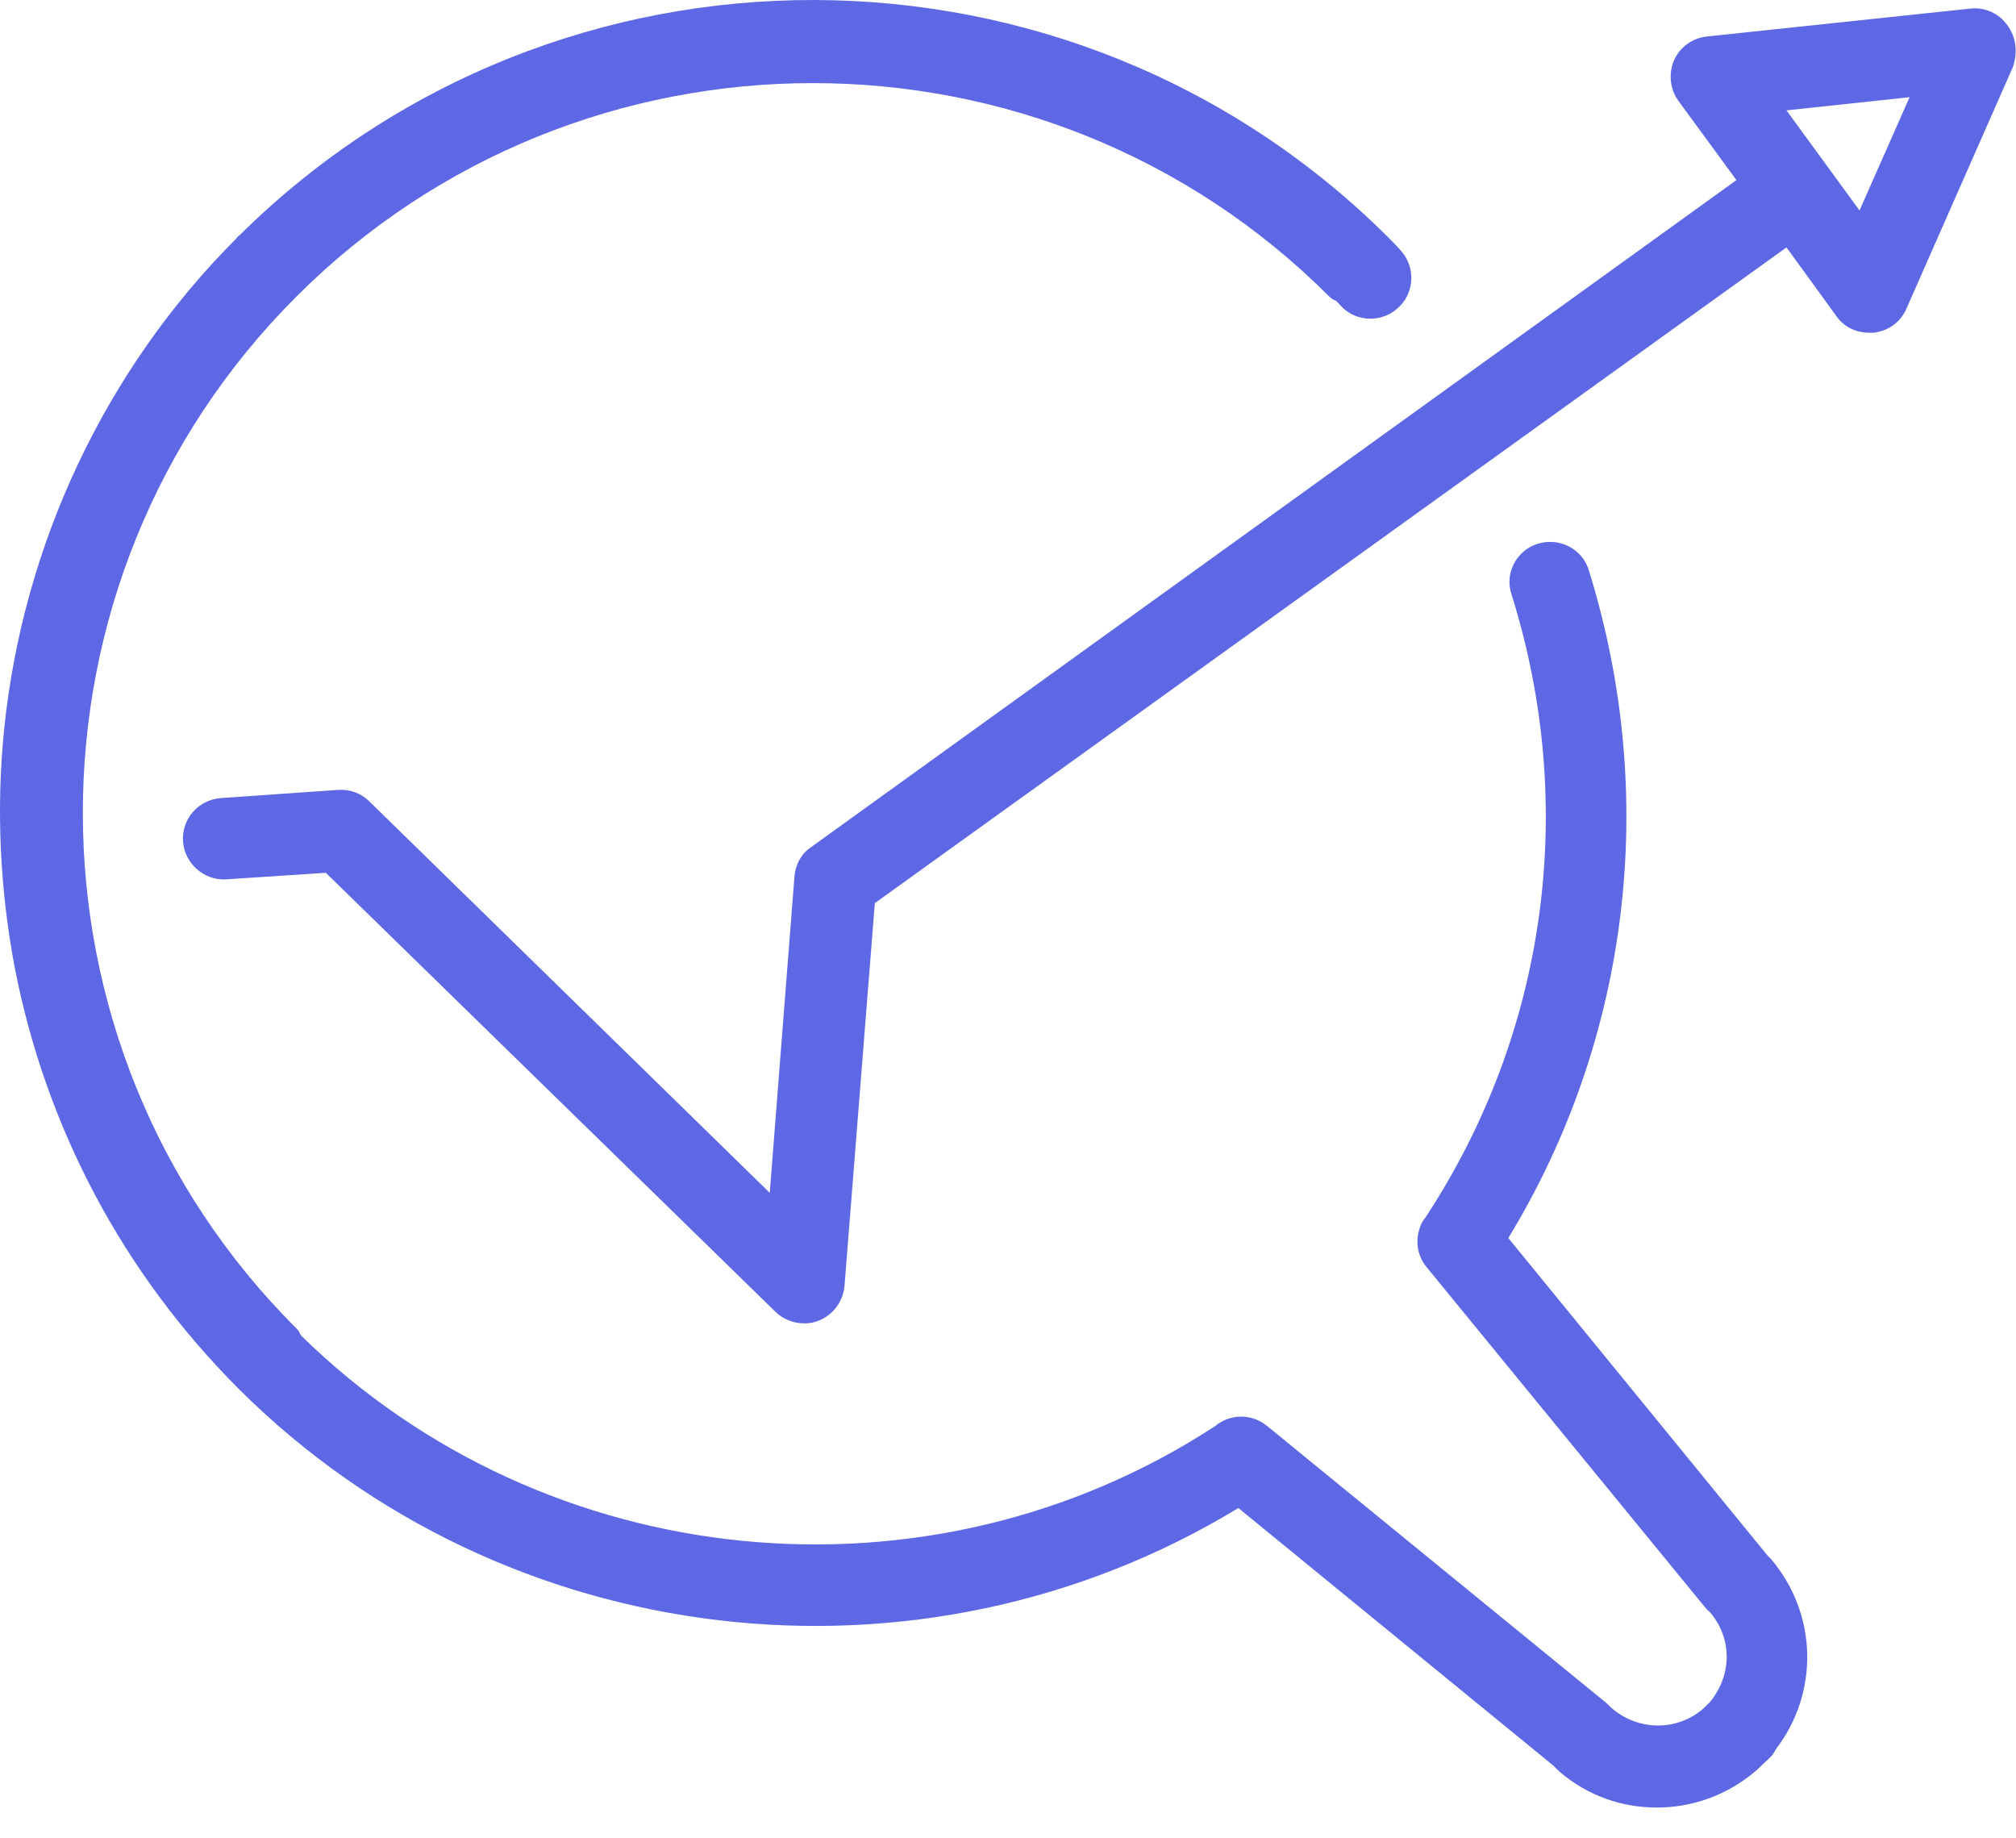 <svg xmlns="http://www.w3.org/2000/svg" width="34" height="31" viewBox="0 0 34 31" fill="none"><path d="M29.811 26.233L25.438 20.877C27.486 17.514 27.984 13.431 26.794 9.611C26.683 9.252 26.296 9.058 25.936 9.169C25.576 9.279 25.369 9.667 25.493 10.027C26.614 13.597 26.088 17.417 24.04 20.531L23.998 20.586C23.86 20.835 23.874 21.14 24.054 21.361L28.745 27.091C28.745 27.091 28.815 27.174 28.828 27.174C29.216 27.616 29.216 28.239 28.842 28.696C28.828 28.71 28.828 28.724 28.815 28.724L28.718 28.82C28.275 29.194 27.624 29.194 27.168 28.793C27.14 28.765 27.126 28.751 27.099 28.724L21.369 24.046C21.134 23.852 20.802 23.838 20.552 24.004L20.497 24.046C15.667 27.201 9.204 26.565 5.08 22.524C5.052 22.482 5.039 22.441 5.011 22.413C0.195 17.625 0.195 9.805 4.997 5.003C9.799 0.201 17.619 0.201 22.421 5.003C22.448 5.031 22.49 5.058 22.532 5.072C22.545 5.086 22.573 5.114 22.587 5.128C22.822 5.418 23.265 5.46 23.556 5.211C23.846 4.975 23.888 4.532 23.639 4.242C23.583 4.173 23.5 4.09 23.417 4.007C18.089 -1.308 9.412 -1.349 4.042 3.965C4.028 3.979 4.001 3.993 3.987 4.02C1.772 6.235 0.389 9.182 0.07 12.296C-0.068 13.653 0.001 15.009 0.25 16.324C0.776 19.022 2.077 21.472 4.028 23.423C8.498 27.879 15.515 28.696 20.885 25.43L26.199 29.775C26.227 29.803 26.268 29.845 26.296 29.872C26.78 30.288 27.361 30.481 27.943 30.481C28.538 30.481 29.133 30.274 29.617 29.858L29.852 29.637C29.894 29.596 29.922 29.554 29.949 29.499C30.683 28.544 30.655 27.215 29.866 26.288C29.852 26.274 29.825 26.246 29.811 26.233Z" fill="#5F68E4"></path><path d="M33.852 0.422C33.714 0.228 33.478 0.117 33.229 0.145L28.787 0.615C28.538 0.643 28.33 0.795 28.233 1.017C28.137 1.238 28.164 1.501 28.302 1.695L29.285 3.037L13.674 14.289C13.508 14.399 13.411 14.593 13.398 14.787L12.982 20.115L6.229 13.514C6.09 13.375 5.897 13.306 5.703 13.32L3.724 13.458C3.35 13.486 3.06 13.804 3.087 14.192C3.115 14.565 3.447 14.856 3.821 14.828L5.495 14.718L13.079 22.122C13.204 22.246 13.384 22.316 13.564 22.316C13.647 22.316 13.73 22.302 13.799 22.274C14.048 22.177 14.214 21.956 14.242 21.693L14.754 15.23L30.129 4.172L30.974 5.335C31.098 5.514 31.306 5.611 31.527 5.611C31.555 5.611 31.582 5.611 31.596 5.611C31.845 5.584 32.053 5.431 32.15 5.21L33.949 1.127C34.032 0.878 34.004 0.629 33.852 0.422ZM31.361 3.549L30.129 1.861L32.205 1.639L31.361 3.549Z" fill="#5F68E4"></path></svg>